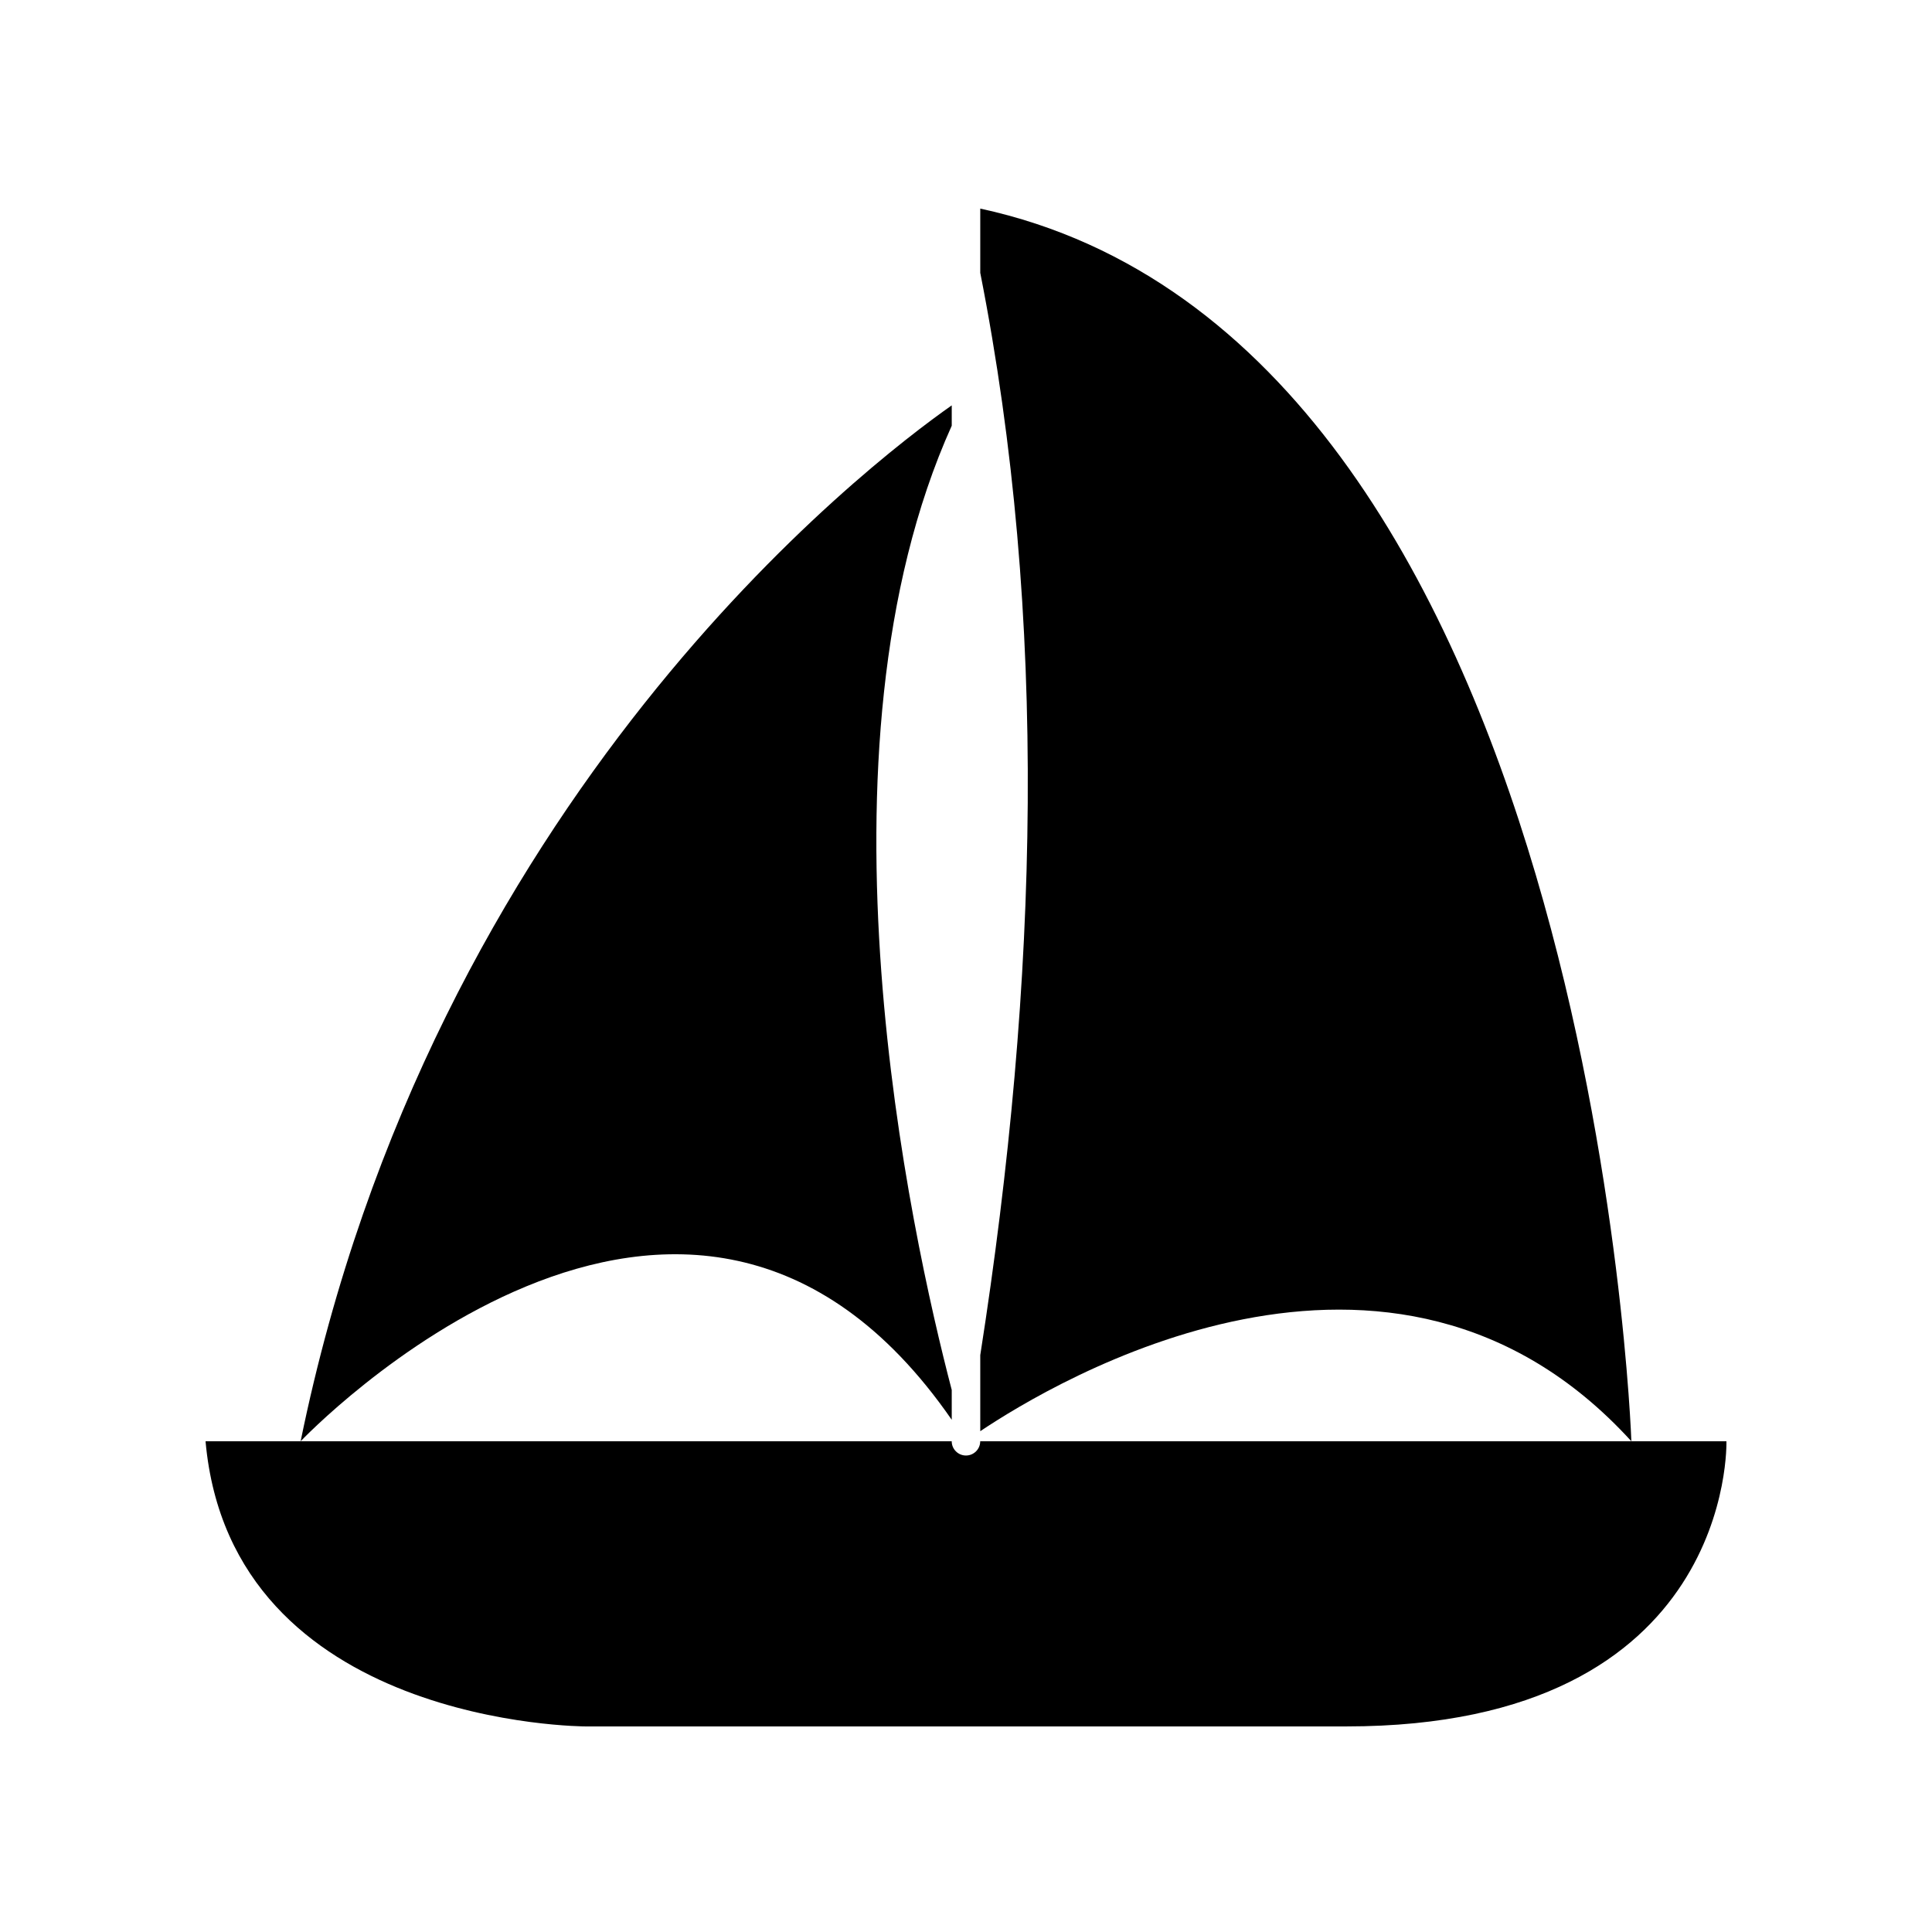 <?xml version="1.0" encoding="UTF-8"?>
<!-- The Best Svg Icon site in the world: iconSvg.co, Visit us! https://iconsvg.co -->
<svg fill="#000000" width="800px" height="800px" version="1.1" viewBox="144 144 512 512" xmlns="http://www.w3.org/2000/svg">
 <g>
  <path d="m299.24 601.52h201.52c103.08 0 100.76-75.57 100.76-75.57l-197.75-0.004c0 2.09-1.691 3.781-3.777 3.781-2.09 0-3.781-1.691-3.781-3.781h-197.74c6.75 75.574 100.76 75.574 100.76 75.574z"/>
  <path d="m403.78 503.13v20.152c19.246-12.898 109.02-67.059 172.55 2.668 0 0-10.078-291.55-172.55-326.67v17.027c18.035 91.445 15.516 187.62 0 286.82z"/>
  <path d="m396.22 520.26v-7.91c-10.832-41.414-38.945-169.03 0-255.53v-5.391c-22.266 15.617-137.64 103.79-172.55 274.52 0 0 102.07-107.61 172.55-5.691z"/>
 </g>
</svg>